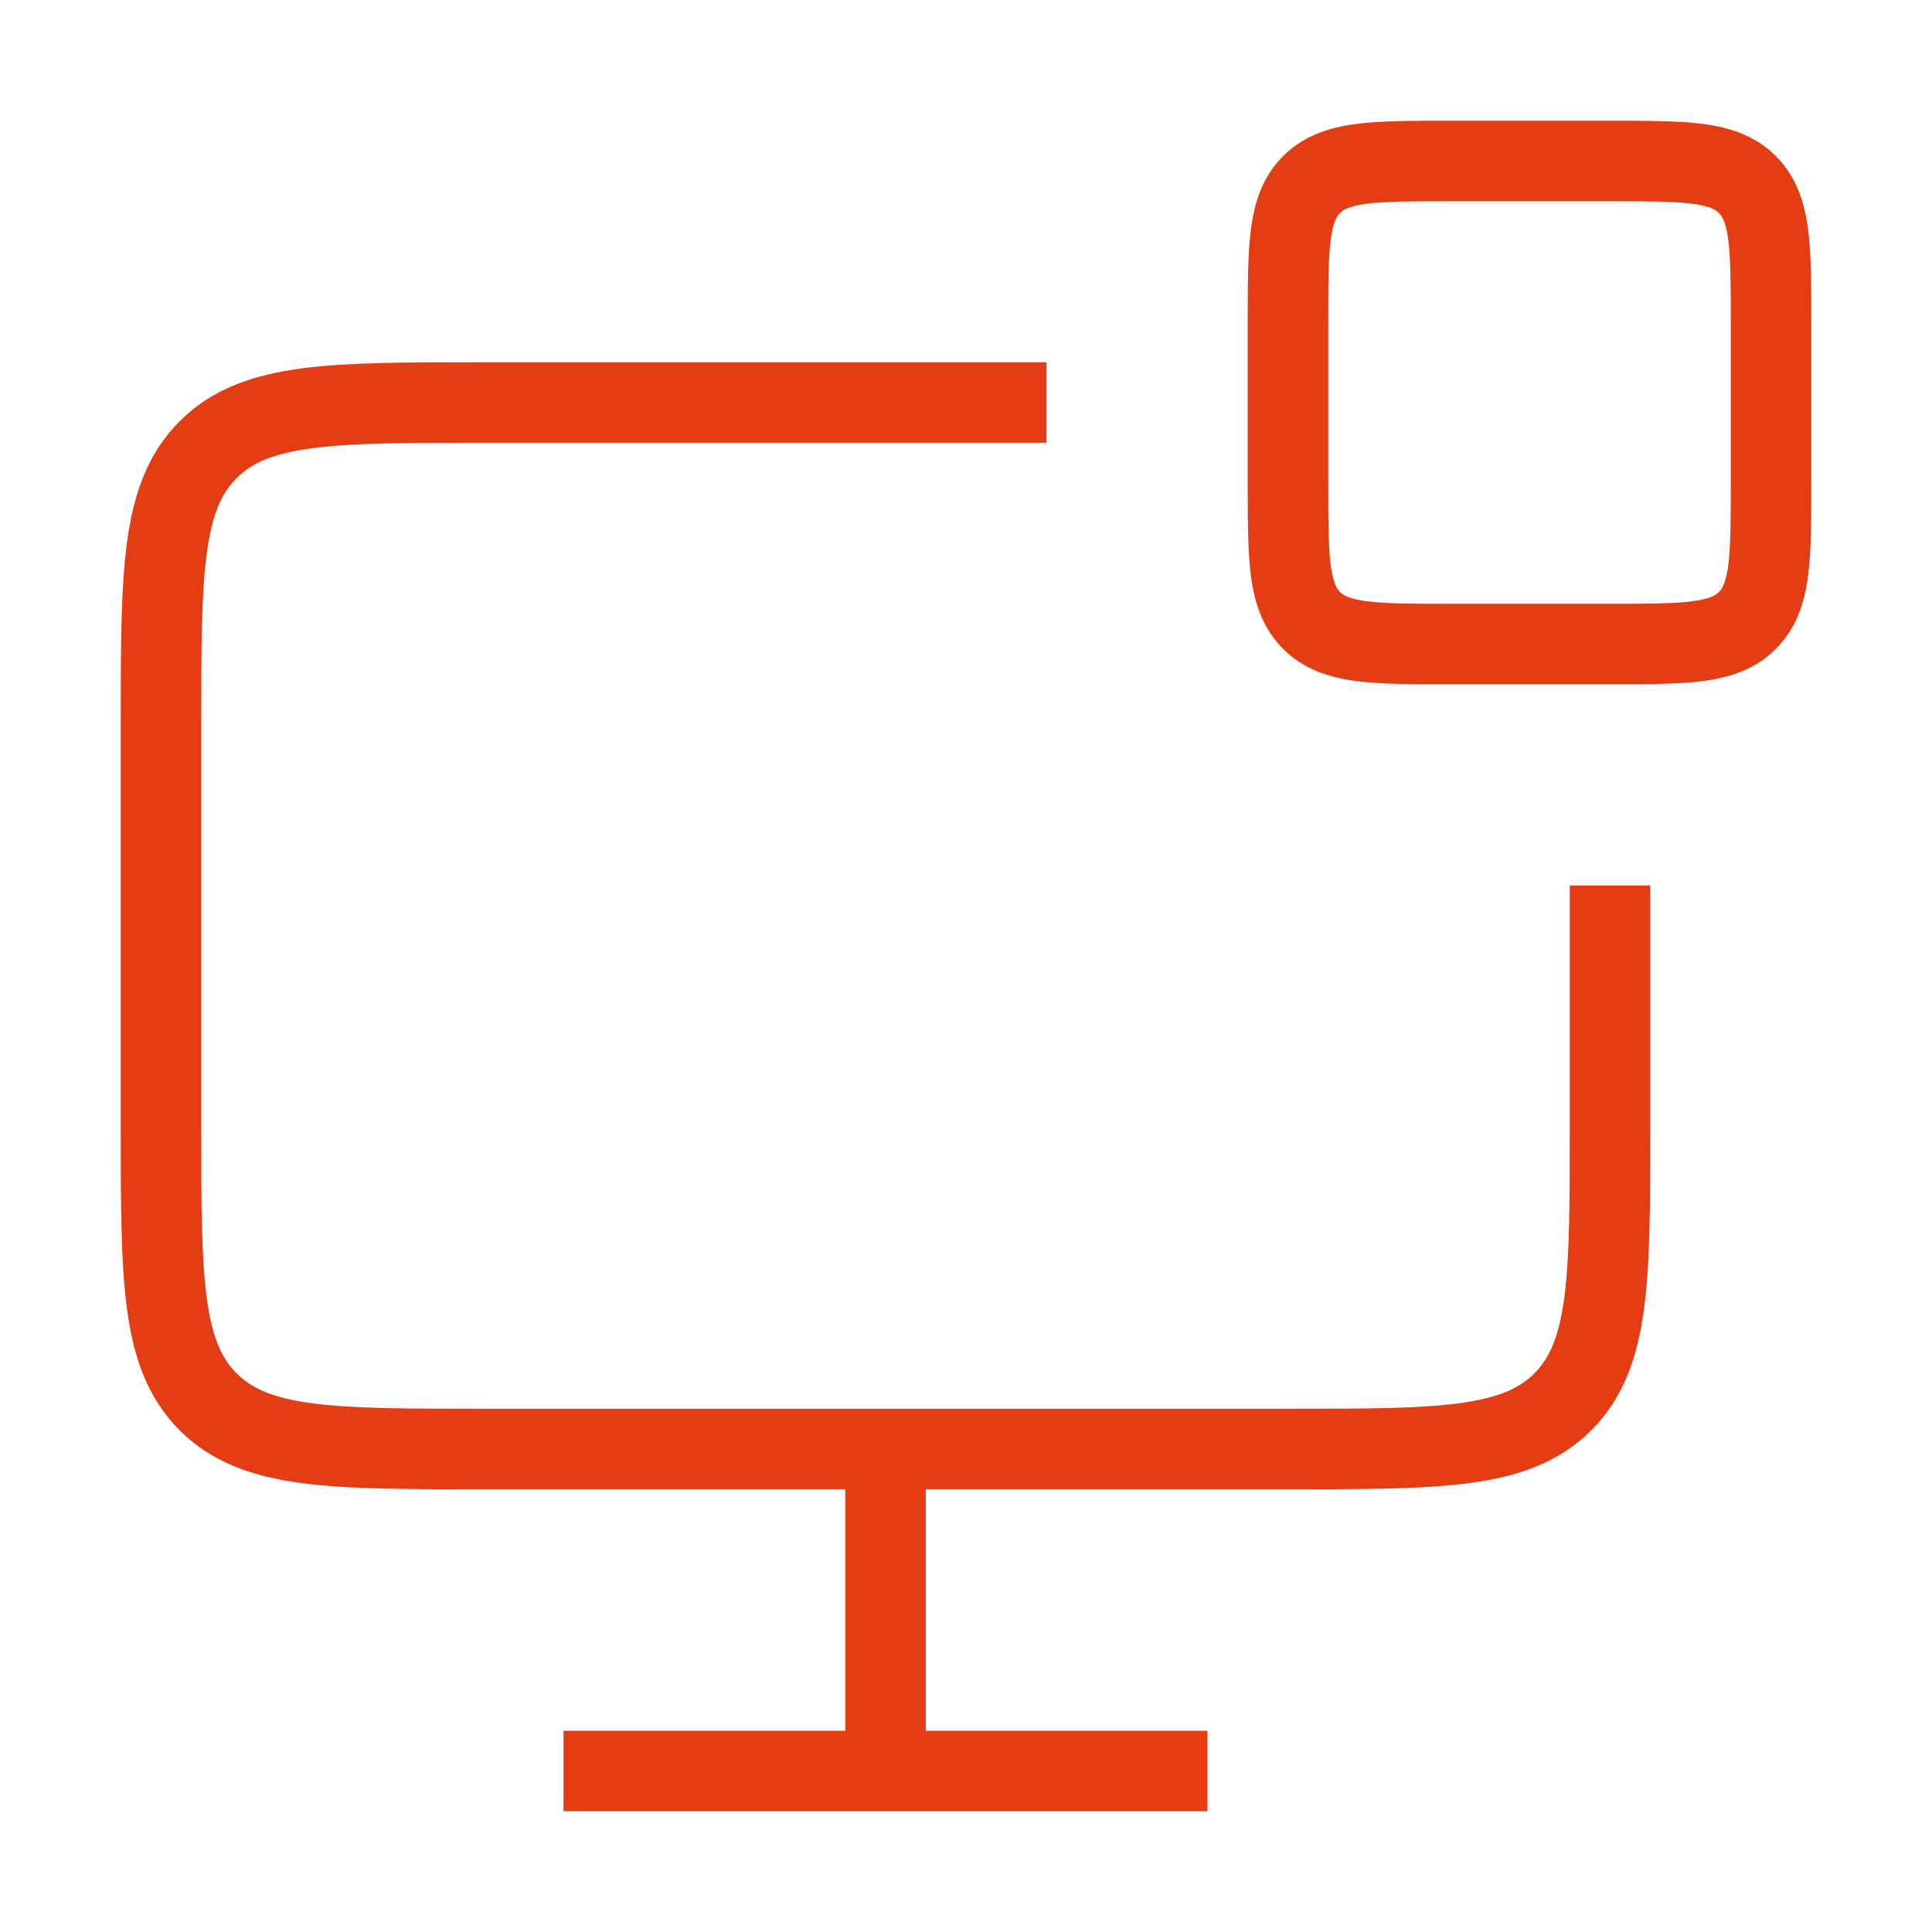 <svg width="48" height="48" viewBox="0 0 48 48" fill="none" xmlns="http://www.w3.org/2000/svg">
<path d="M12 10L12 11L12 11L12 10ZM21 36V44H23V36H21ZM14 45H22V43H14V45ZM22 45H30V43H22V45ZM32 35H12V37H32V35ZM5 28V18H3V28H5ZM12 35C10.086 35 8.751 34.998 7.744 34.863C6.766 34.731 6.248 34.49 5.879 34.121L4.464 35.536C5.267 36.338 6.278 36.683 7.478 36.845C8.649 37.002 10.143 37 12 37V35ZM3 28C3 29.858 2.998 31.351 3.155 32.523C3.317 33.723 3.662 34.733 4.464 35.536L5.879 34.121C5.51 33.752 5.269 33.234 5.138 32.256C5.002 31.249 5 29.914 5 28H3ZM39 28C39 29.914 38.998 31.249 38.862 32.256C38.731 33.234 38.49 33.752 38.121 34.121L39.535 35.536C40.338 34.733 40.683 33.723 40.845 32.523C41.002 31.351 41 29.858 41 28H39ZM32 37C33.857 37 35.351 37.002 36.522 36.845C37.722 36.683 38.733 36.338 39.535 35.536L38.121 34.121C37.752 34.49 37.234 34.731 36.256 34.863C35.249 34.998 33.914 35 32 35V37ZM12 9C10.143 9 8.649 8.998 7.478 9.155C6.278 9.317 5.267 9.662 4.464 10.465L5.879 11.879C6.248 11.51 6.766 11.269 7.744 11.138C8.751 11.002 10.086 11 12 11V9ZM5 18C5 16.086 5.002 14.751 5.138 13.744C5.269 12.766 5.51 12.248 5.879 11.879L4.464 10.465C3.662 11.267 3.317 12.278 3.155 13.478C2.998 14.649 3 16.143 3 18H5ZM41 28V22H39V28H41ZM12 11L26 11L26 9L12 9L12 11ZM36 5H40V3H36V5ZM43 8V12H45V8H43ZM40 15H36V17H40V15ZM33 12V8H31V12H33ZM36 15C35.029 15 34.401 14.998 33.939 14.936C33.505 14.877 33.369 14.783 33.293 14.707L31.879 16.121C32.388 16.631 33.017 16.83 33.672 16.918C34.299 17.002 35.086 17 36 17V15ZM31 12C31 12.915 30.998 13.701 31.082 14.328C31.17 14.983 31.369 15.612 31.879 16.121L33.293 14.707C33.217 14.631 33.123 14.495 33.064 14.061C33.002 13.599 33 12.971 33 12H31ZM43 12C43 12.971 42.998 13.599 42.936 14.061C42.877 14.495 42.783 14.631 42.707 14.707L44.121 16.121C44.631 15.612 44.83 14.983 44.918 14.328C45.002 13.701 45 12.915 45 12H43ZM40 17C40.914 17 41.701 17.002 42.328 16.918C42.983 16.83 43.612 16.631 44.121 16.121L42.707 14.707C42.631 14.783 42.495 14.877 42.061 14.936C41.599 14.998 40.971 15 40 15V17ZM40 5C40.971 5 41.599 5.002 42.061 5.064C42.495 5.123 42.631 5.217 42.707 5.293L44.121 3.879C43.612 3.369 42.983 3.17 42.328 3.082C41.701 2.998 40.914 3 40 3V5ZM45 8C45 7.085 45.002 6.299 44.918 5.672C44.83 5.017 44.631 4.388 44.121 3.879L42.707 5.293C42.783 5.369 42.877 5.505 42.936 5.939C42.998 6.401 43 7.029 43 8H45ZM36 3C35.086 3 34.299 2.998 33.672 3.082C33.017 3.17 32.388 3.369 31.879 3.879L33.293 5.293C33.369 5.217 33.505 5.123 33.939 5.064C34.401 5.002 35.029 5 36 5V3ZM33 8C33 7.029 33.002 6.401 33.064 5.939C33.123 5.505 33.217 5.369 33.293 5.293L31.879 3.879C31.369 4.388 31.17 5.017 31.082 5.672C30.998 6.299 31 7.085 31 8H33Z" fill="#E43C13"/>
</svg>
